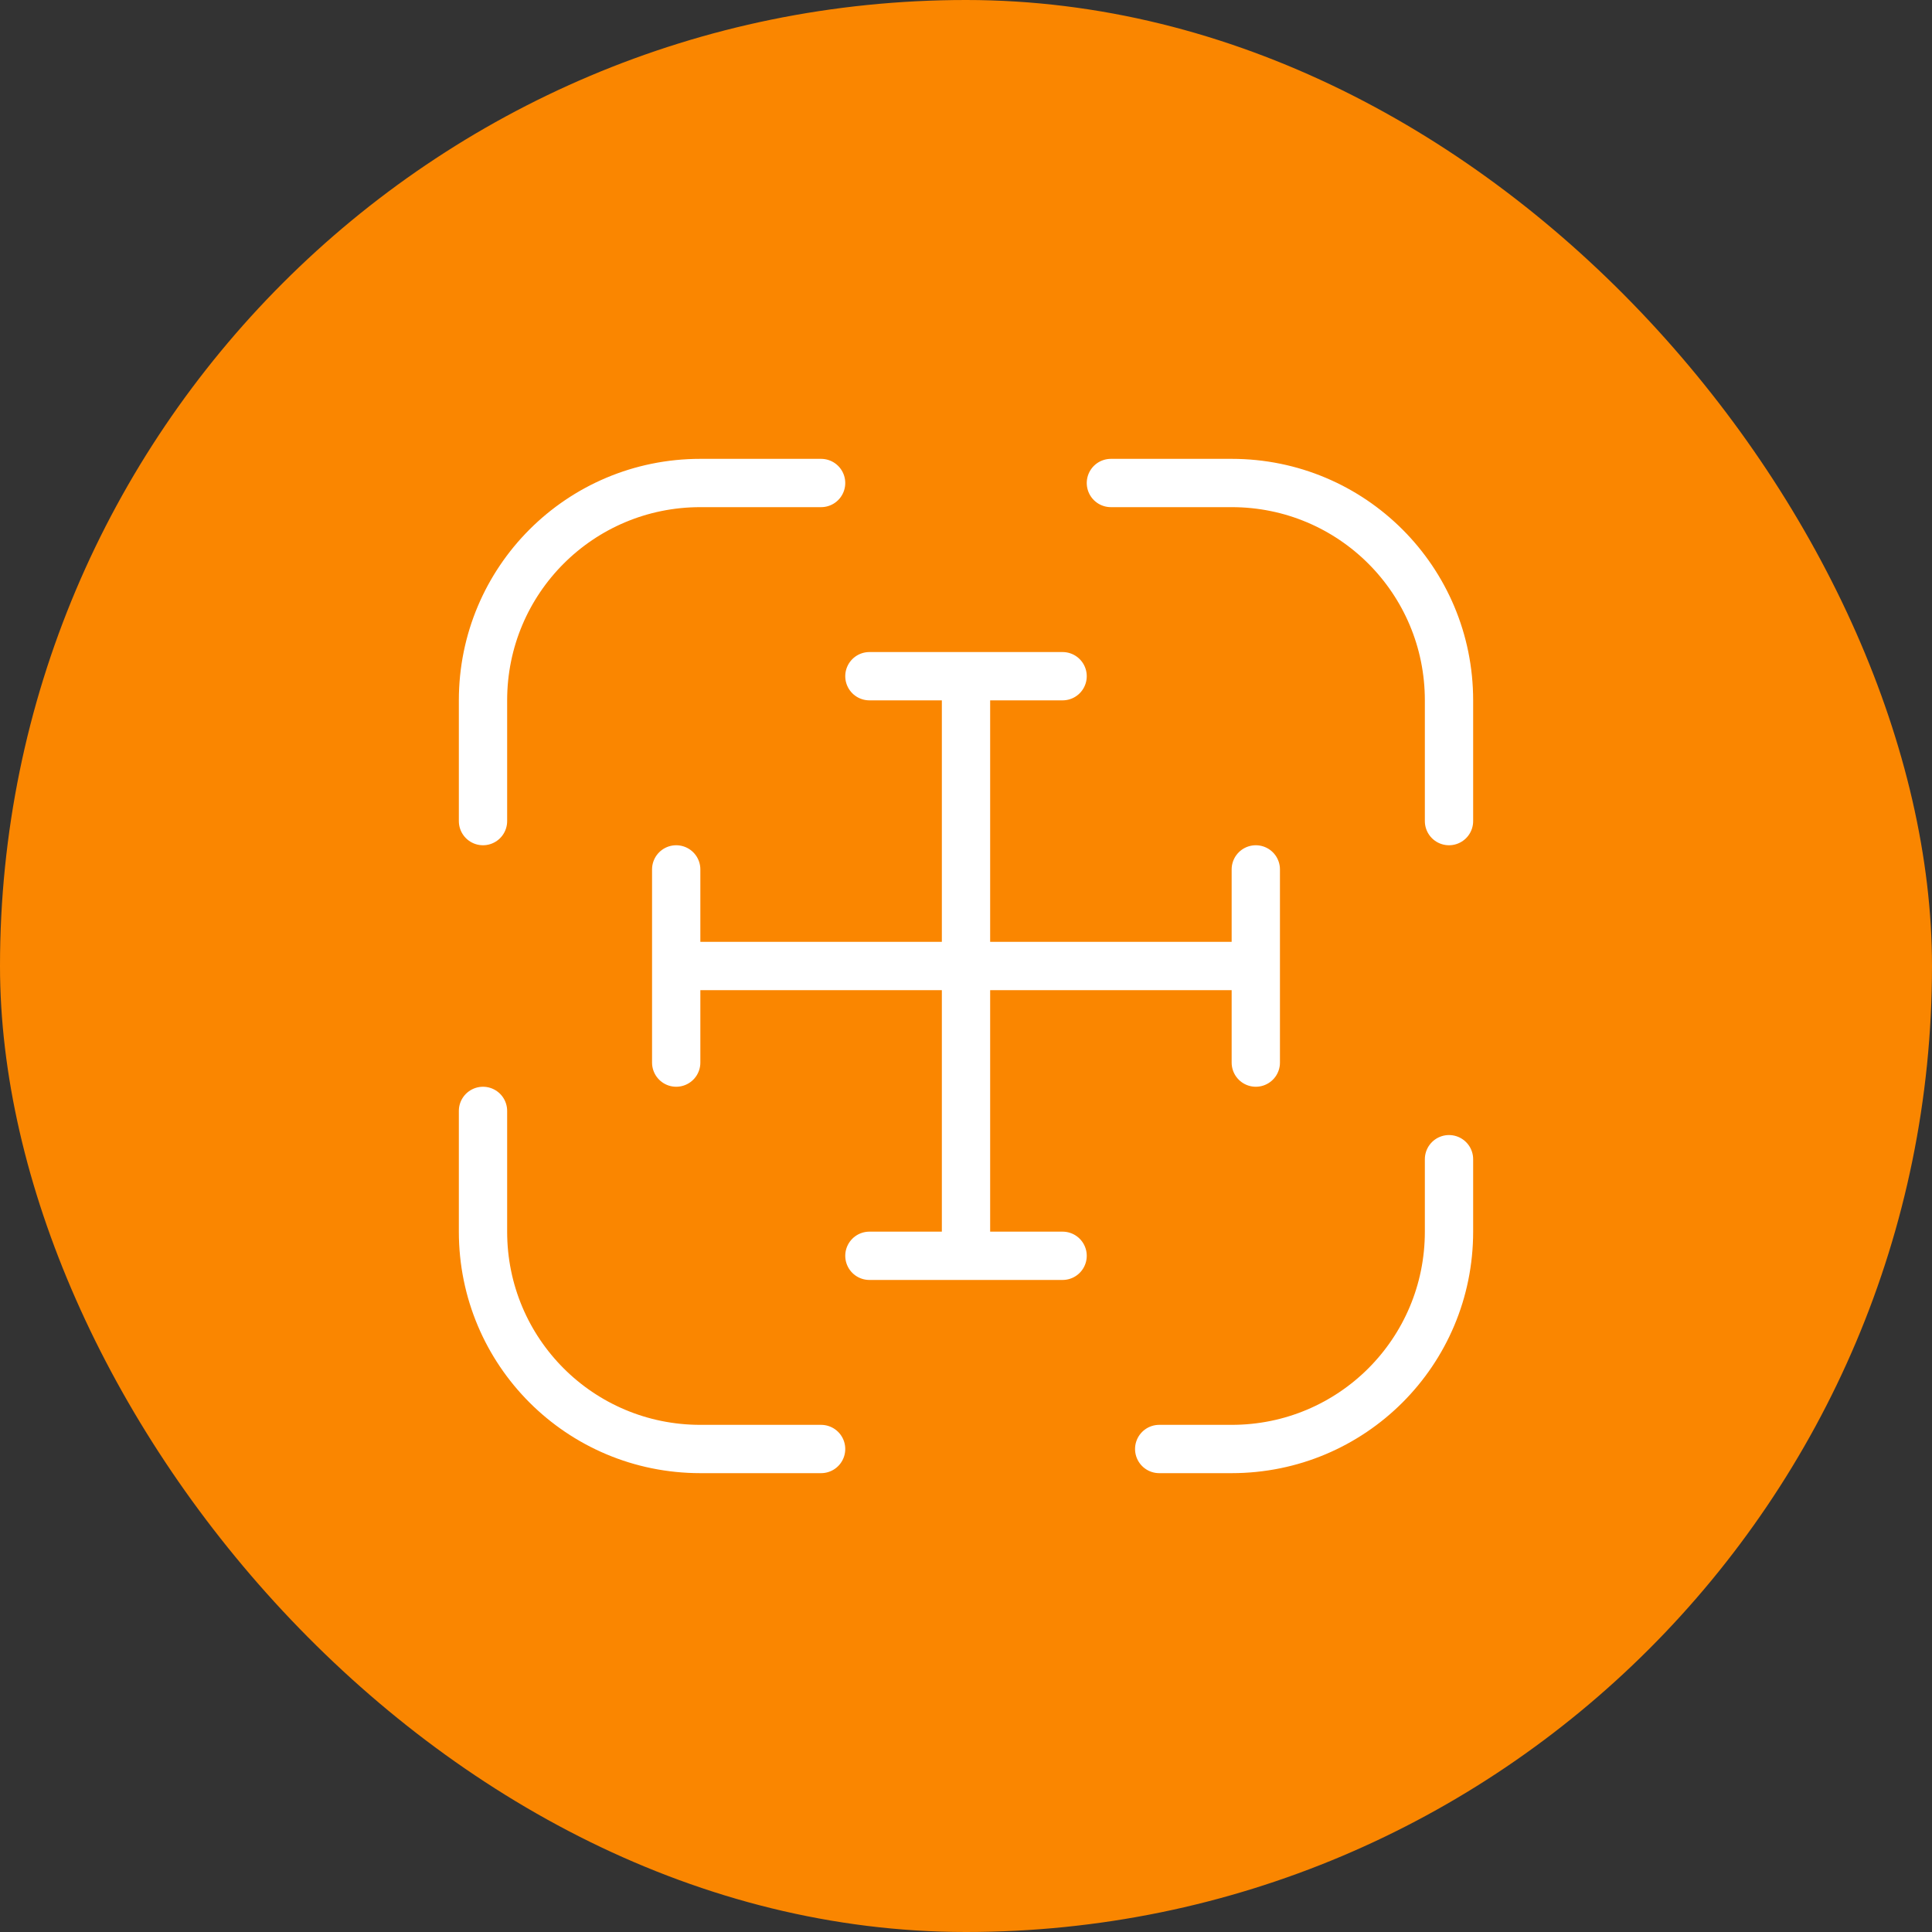<?xml version="1.0" encoding="UTF-8"?> <svg xmlns="http://www.w3.org/2000/svg" width="40" height="40" viewBox="0 0 40 40" fill="none"><rect x="0" y="0" width="40" height="40" fill="#333333" stroke="none"/><rect y="0" width="40" height="40" rx="20" fill="#FA8600"></rect><path d="M10 17V14.5C10 12.01 12.01 10 14.5 10H17" stroke="white" stroke-linecap="round" stroke-linejoin="round"></path><path d="M23 10H25.5C27.99 10 30 12.01 30 14.5V17" stroke="white" stroke-linecap="round" stroke-linejoin="round"></path><path d="M30 24V25.5C30 27.99 27.99 30 25.5 30H24" stroke="white" stroke-linecap="round" stroke-linejoin="round"></path><path d="M17 30H14.5C12.01 30 10 27.99 10 25.5V23" stroke="white" stroke-linecap="round" stroke-linejoin="round"></path><path d="M26 20V18M14 20H20H26H14ZM14 20V18V20ZM14 20V22V20ZM26 20V22V20Z" stroke="white" stroke-linecap="round" stroke-linejoin="round"></path><path d="M20 14H22M20 26V14V26ZM20 26H22H20ZM20 26H18H20ZM20 14H18H20Z" stroke="white" stroke-linecap="round" stroke-linejoin="round"></path></svg> 